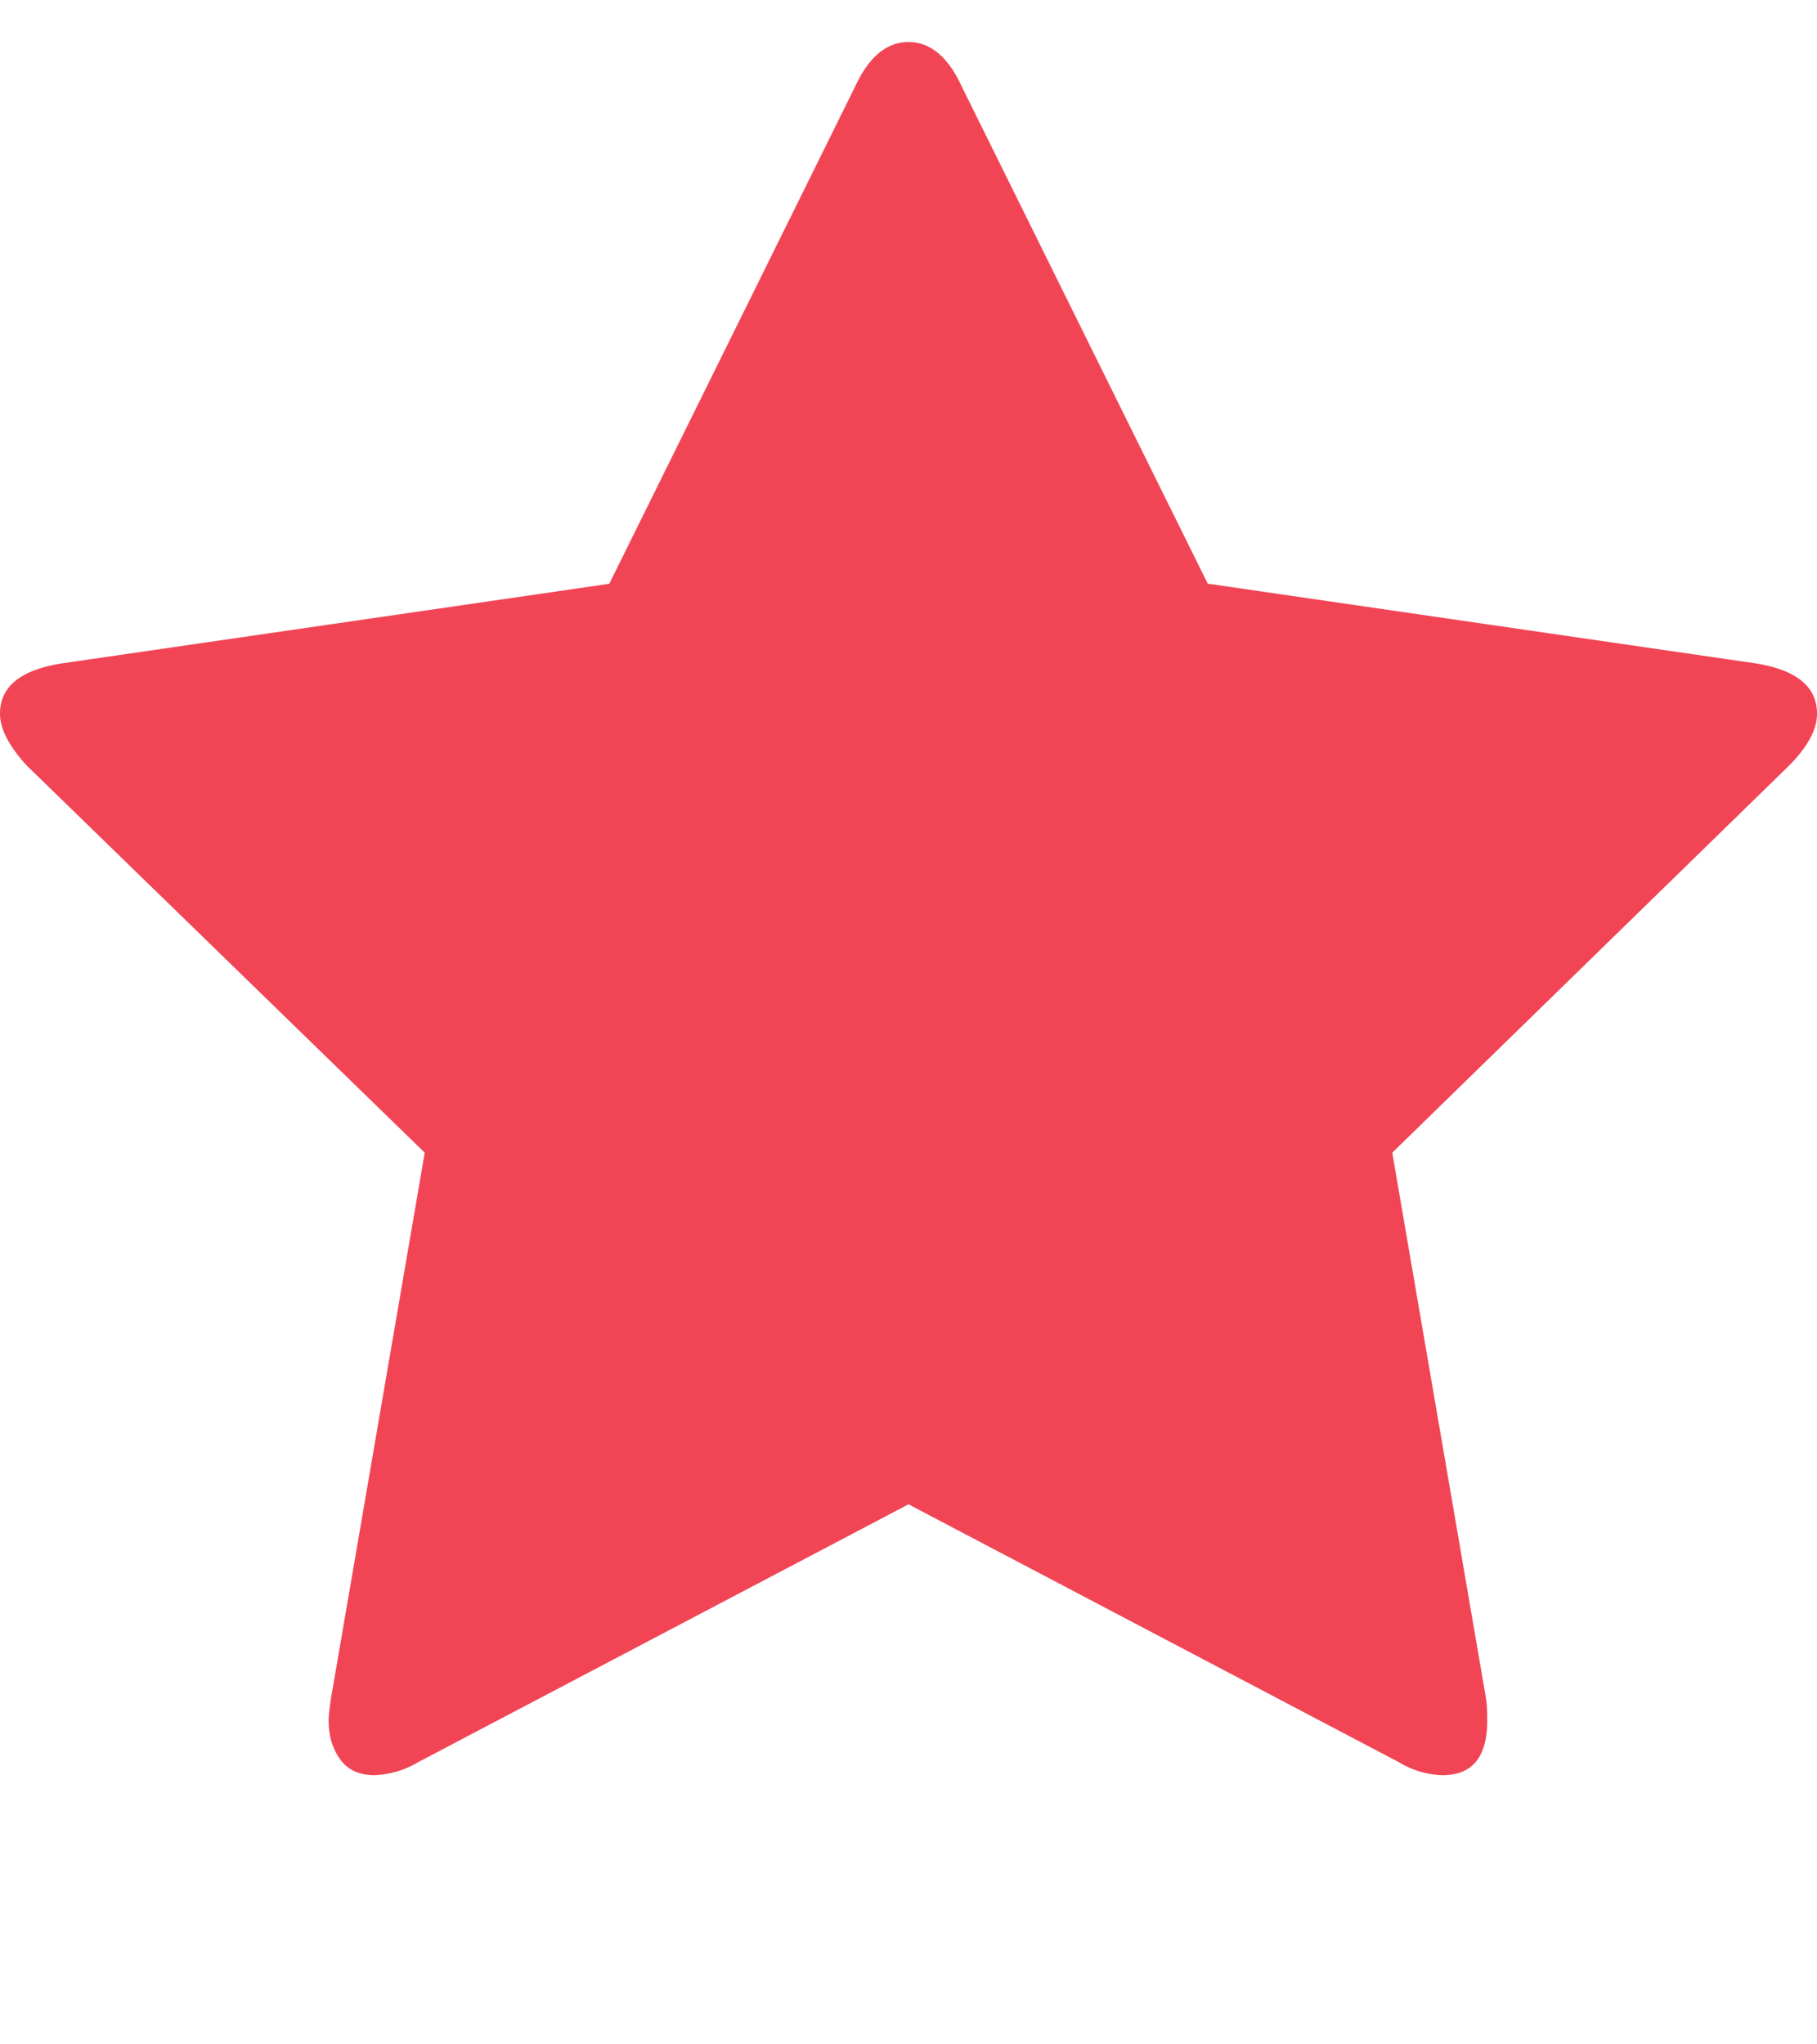 <svg fill="#f14555" width="16" height="18" xmlns="http://www.w3.org/2000/svg" class="rating__icon"><path d="M16 6.284c0-.238-.18-.385-.539-.443l-4.826-.702L8.47.764C8.35.501 8.192.37 8 .37c-.192 0-.35.131-.471.394L5.365 5.14l-4.827.702C.18 5.9 0 6.046 0 6.284c0 .134.08.288.24.461l3.5 3.404-.826 4.808c-.013.09-.02.154-.02.192 0 .135.034.248.101.341.068.094.168.14.303.14a.816.816 0 00.385-.115L8 13.245l4.317 2.27a.778.778 0 00.385.115c.263 0 .394-.16.394-.48 0-.084-.003-.148-.01-.193l-.826-4.808 3.49-3.404c.167-.167.25-.32.25-.461z"/></svg>
